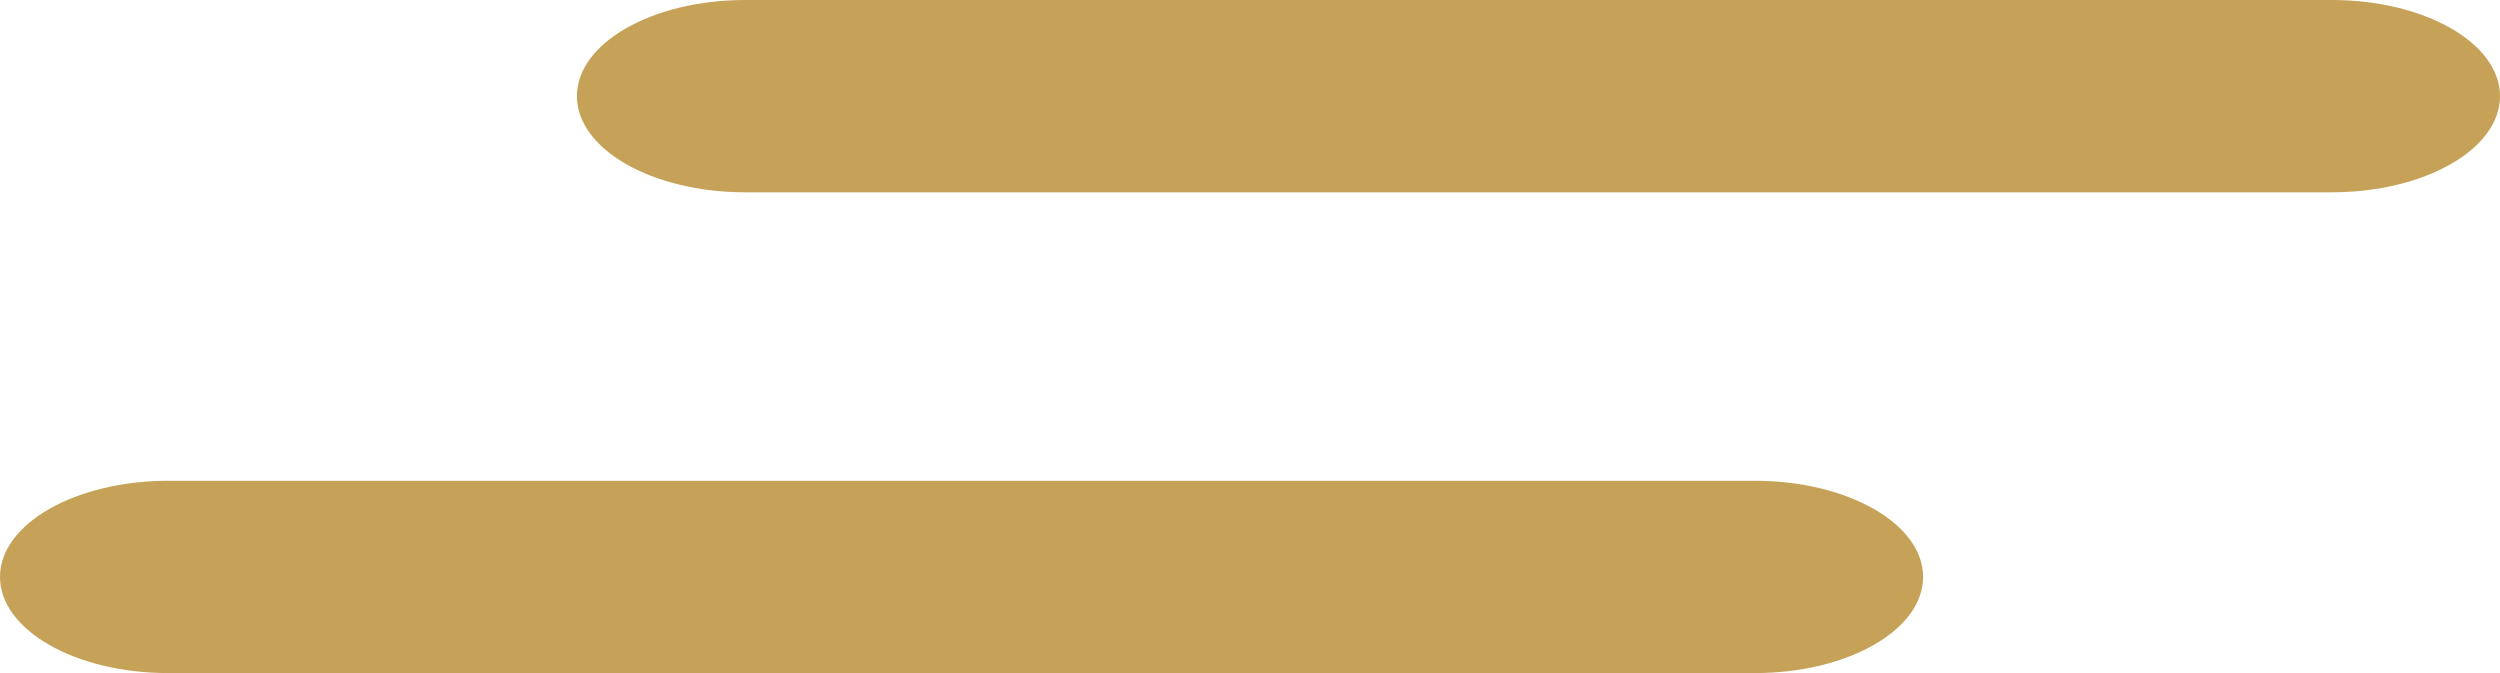 <svg width="26" height="7" viewBox="0 0 26 7" fill="none" xmlns="http://www.w3.org/2000/svg">
<path d="M26 1C26 1.552 25.217 2 24.249 2H7.75C7.267
2 6.829 1.888 6.512 1.707C6.196 1.526 6 1.276 6 1C6 0.448
 6.783 -0 7.751 3.73222e-08H24.251C25.217 0 26 0.448 26 1Z" fill="#c6a259"/>
<path d="M20 6C20 6.552 19.217 7 18.249 7H1.75C1.267 7 0.829 6.888 0.512 6.707C0.196
6.526 6.53032e-08 6.276 6.53032e-08 6C-0 5.448 0.783 5 1.751 5H18.251C19.217 5
 20 5.448 20 6Z" fill="#c6a259"/>
</svg>
